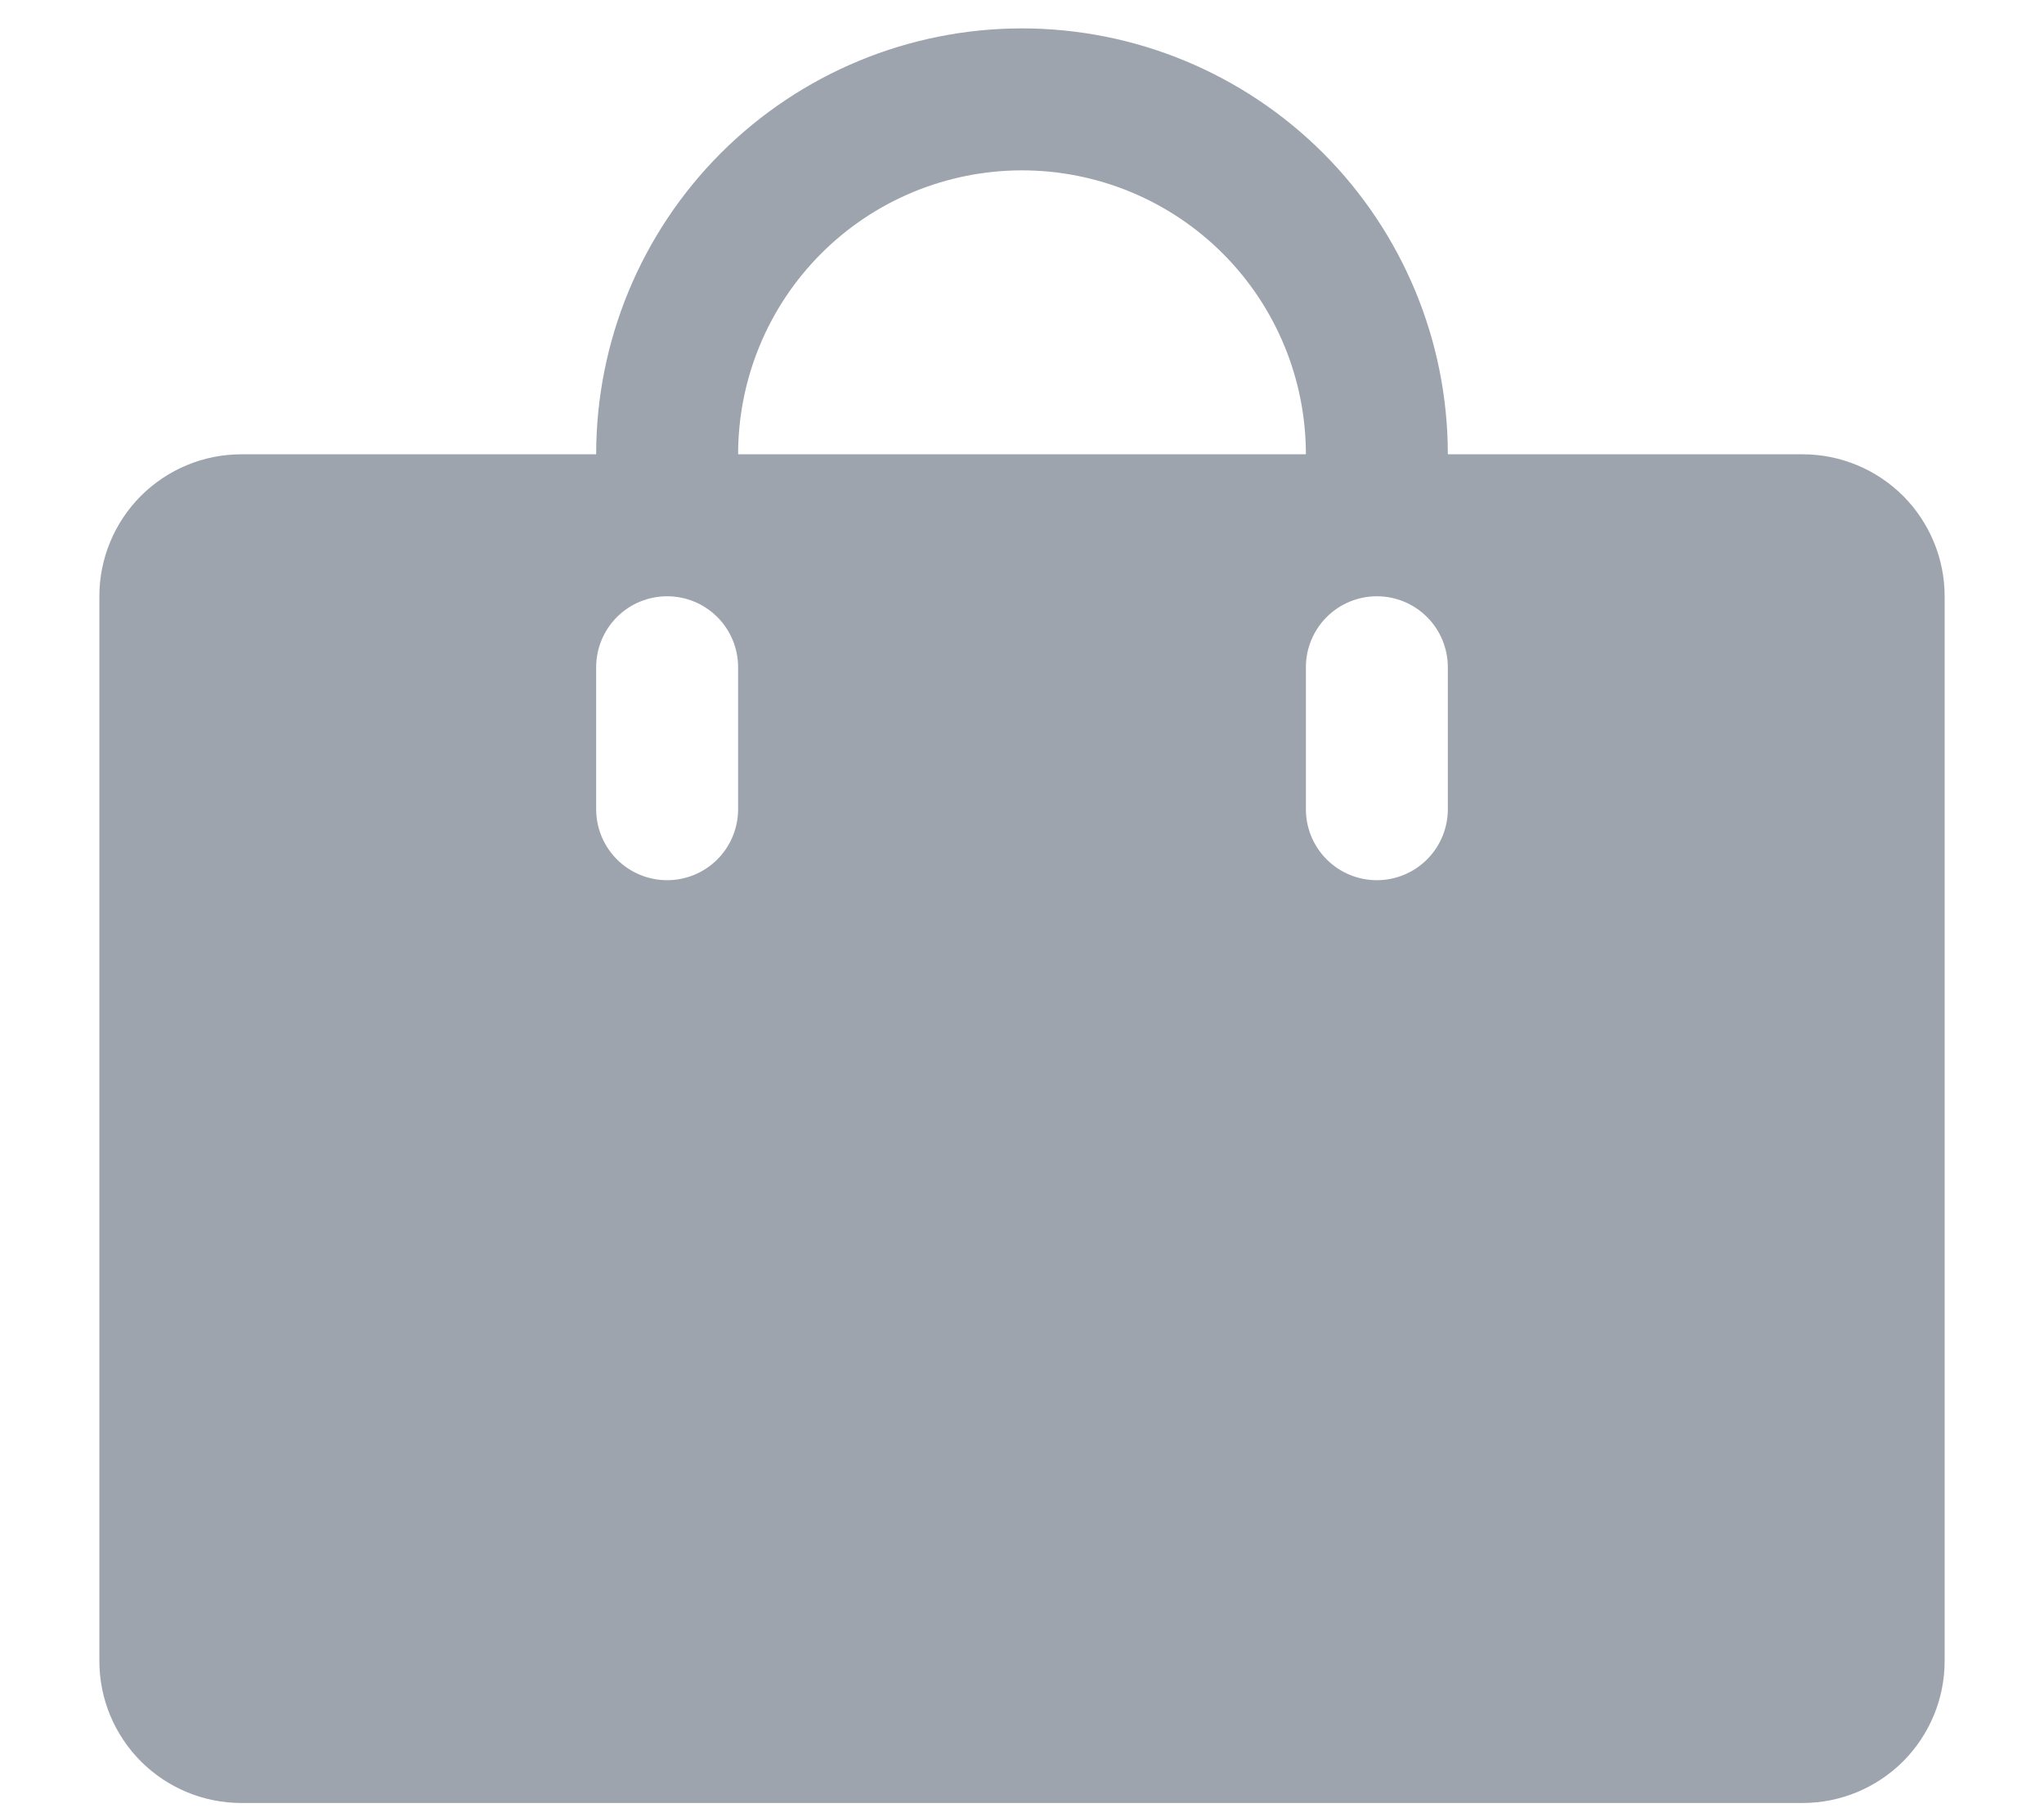 <svg width="18" height="16" viewBox="0 0 18 16" fill="none" xmlns="http://www.w3.org/2000/svg">
<path d="M15.875 4H12.75C12.75 3.005 12.355 2.052 11.652 1.348C10.948 0.645 9.995 0.25 9 0.25C8.005 0.25 7.052 0.645 6.348 1.348C5.645 2.052 5.25 3.005 5.25 4H2.125C1.793 4 1.476 4.132 1.241 4.366C1.007 4.601 0.875 4.918 0.875 5.25V14.625C0.875 14.957 1.007 15.274 1.241 15.509C1.476 15.743 1.793 15.875 2.125 15.875H15.875C16.206 15.875 16.524 15.743 16.759 15.509C16.993 15.274 17.125 14.957 17.125 14.625V5.25C17.125 4.918 16.993 4.601 16.759 4.366C16.524 4.132 16.206 4 15.875 4ZM6.5 7.125C6.5 7.291 6.434 7.45 6.317 7.567C6.2 7.684 6.041 7.75 5.875 7.75C5.709 7.75 5.55 7.684 5.433 7.567C5.316 7.45 5.25 7.291 5.25 7.125V5.875C5.25 5.709 5.316 5.55 5.433 5.433C5.55 5.316 5.709 5.25 5.875 5.25C6.041 5.25 6.2 5.316 6.317 5.433C6.434 5.55 6.5 5.709 6.5 5.875V7.125ZM9 1.5C9.663 1.5 10.299 1.763 10.768 2.232C11.237 2.701 11.5 3.337 11.5 4H6.5C6.5 3.337 6.763 2.701 7.232 2.232C7.701 1.763 8.337 1.5 9 1.5ZM12.75 7.125C12.75 7.291 12.684 7.45 12.567 7.567C12.45 7.684 12.291 7.75 12.125 7.75C11.959 7.75 11.8 7.684 11.683 7.567C11.566 7.45 11.5 7.291 11.5 7.125V5.875C11.5 5.709 11.566 5.55 11.683 5.433C11.8 5.316 11.959 5.25 12.125 5.25C12.291 5.25 12.45 5.316 12.567 5.433C12.684 5.55 12.75 5.709 12.75 5.875V7.125Z" fill="#9DA4AE"/>
</svg>
